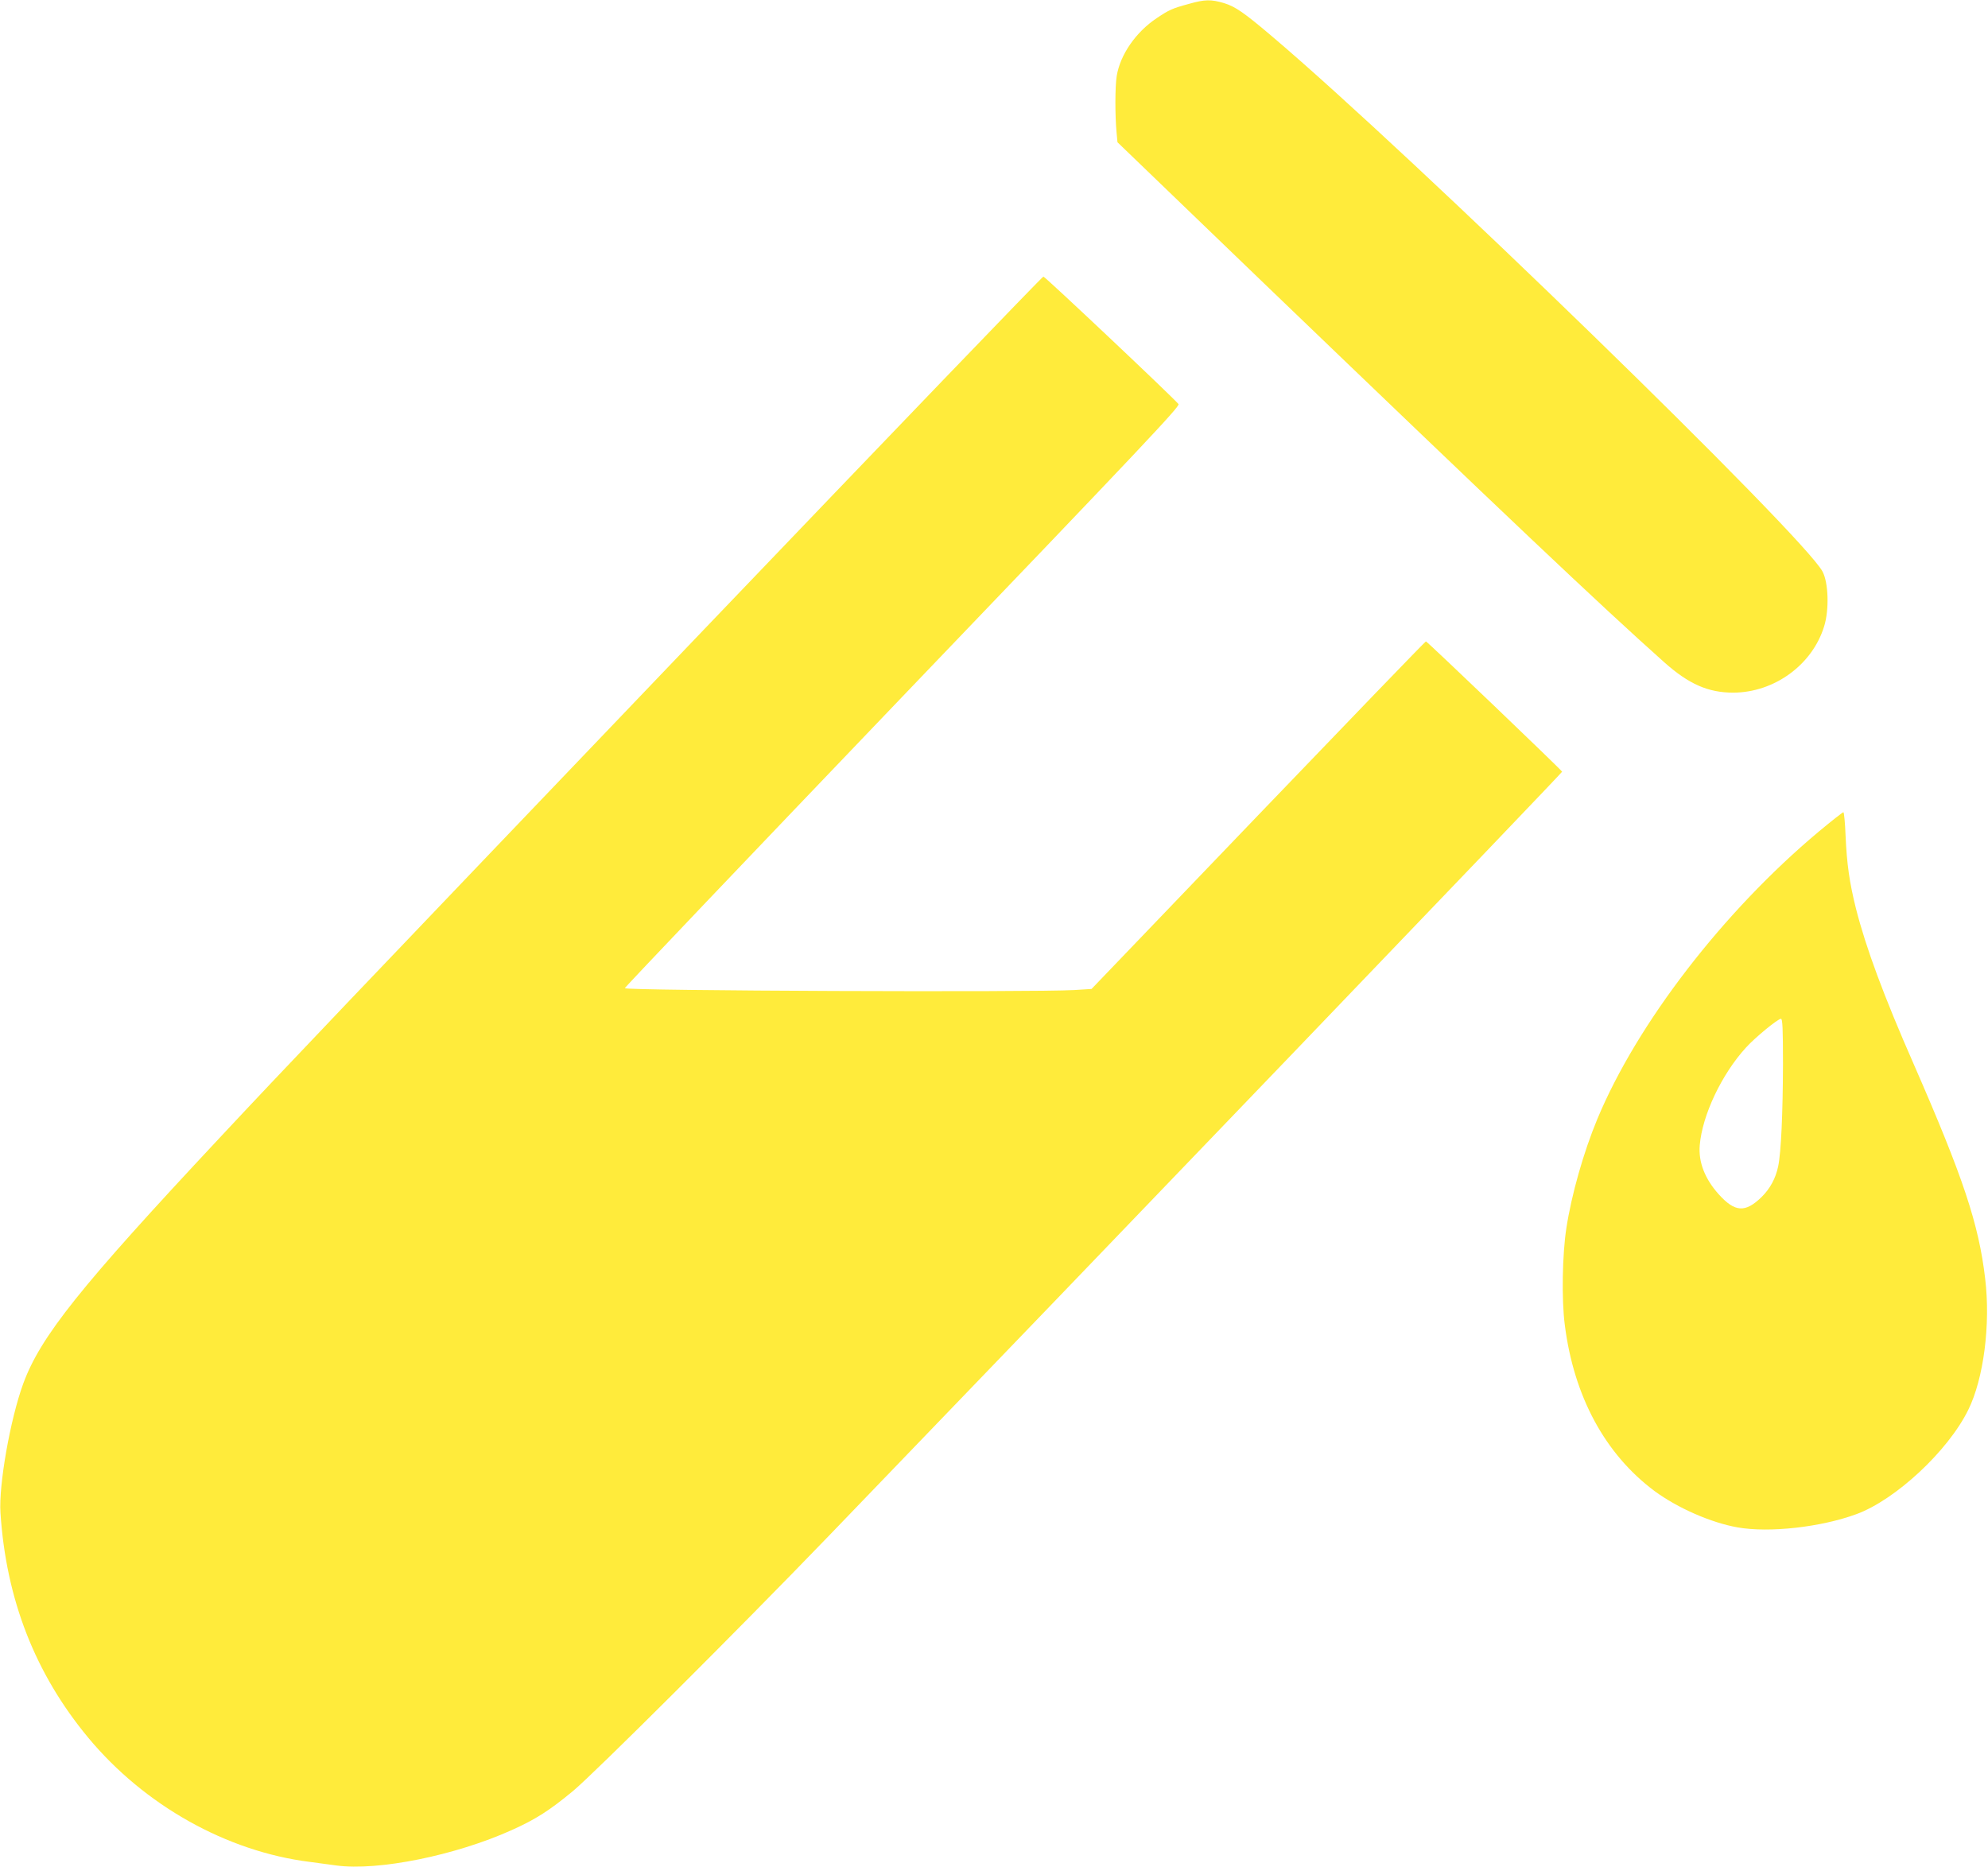 <?xml version="1.0" standalone="no"?>
<!DOCTYPE svg PUBLIC "-//W3C//DTD SVG 20010904//EN"
 "http://www.w3.org/TR/2001/REC-SVG-20010904/DTD/svg10.dtd">
<svg version="1.0" xmlns="http://www.w3.org/2000/svg"
 width="1280pt" height="1202pt" viewBox="0 0 1280 1202"
 preserveAspectRatio="xMidYMid meet">
<g transform="translate(0,1202) scale(0.1,-0.1)"
fill="#ffeb3b" stroke="none">
<path d="M7655 11995 c-107 -29 -127 -38 -206 -91 -136 -90 -237 -237 -259
-374 -11 -70 -11 -254 -1 -361 l6 -65 945 -910 c1547 -1487 2160 -2068 2575
-2438 158 -141 283 -196 445 -196 264 1 509 179 585 427 33 106 28 280 -10
352 -118 227 -2642 2682 -3545 3447 -180 153 -237 192 -309 214 -84 25 -124
24 -226 -5z"/>
<path d="M4533 7967 c-2347 -2455 -2701 -2826 -3122 -3277 -898 -960 -1151
-1277 -1262 -1581 -83 -228 -158 -652 -146 -830 36 -556 223 -1036 565 -1448
362 -436 892 -733 1427 -800 50 -7 127 -17 171 -23 268 -36 765 64 1129 228
156 70 244 127 395 252 140 117 1058 1032 1646 1642 1712 1776 4724 4915 4722
4921 -5 12 -869 839 -877 839 -4 0 -490 -504 -1080 -1119 l-1073 -1119 -112
-7 c-261 -15 -2888 -5 -2893 12 -2 4 803 849 1787 1877 1549 1616 1789 1870
1778 1884 -39 47 -860 822 -870 821 -7 0 -990 -1023 -2185 -2272z"/>
<path d="M11710 6665 c-615 -515 -1170 -1236 -1426 -1852 -88 -212 -166 -486
-199 -703 -26 -168 -31 -459 -10 -620 58 -461 259 -833 578 -1071 148 -109
364 -204 535 -234 203 -36 535 1 764 85 252 92 591 407 721 672 99 200 144
549 109 843 -41 352 -142 655 -459 1380 -196 446 -309 753 -373 1004 -42 168
-59 288 -67 469 -3 83 -10 152 -14 152 -5 0 -76 -56 -159 -125z m-230 -1497
c-1 -313 -12 -568 -31 -658 -16 -77 -52 -144 -107 -198 -105 -102 -171 -98
-275 17 -90 100 -132 208 -123 316 16 194 141 458 298 630 59 65 205 185 225
185 10 0 13 -62 13 -292z"/>
</g>
</svg>
